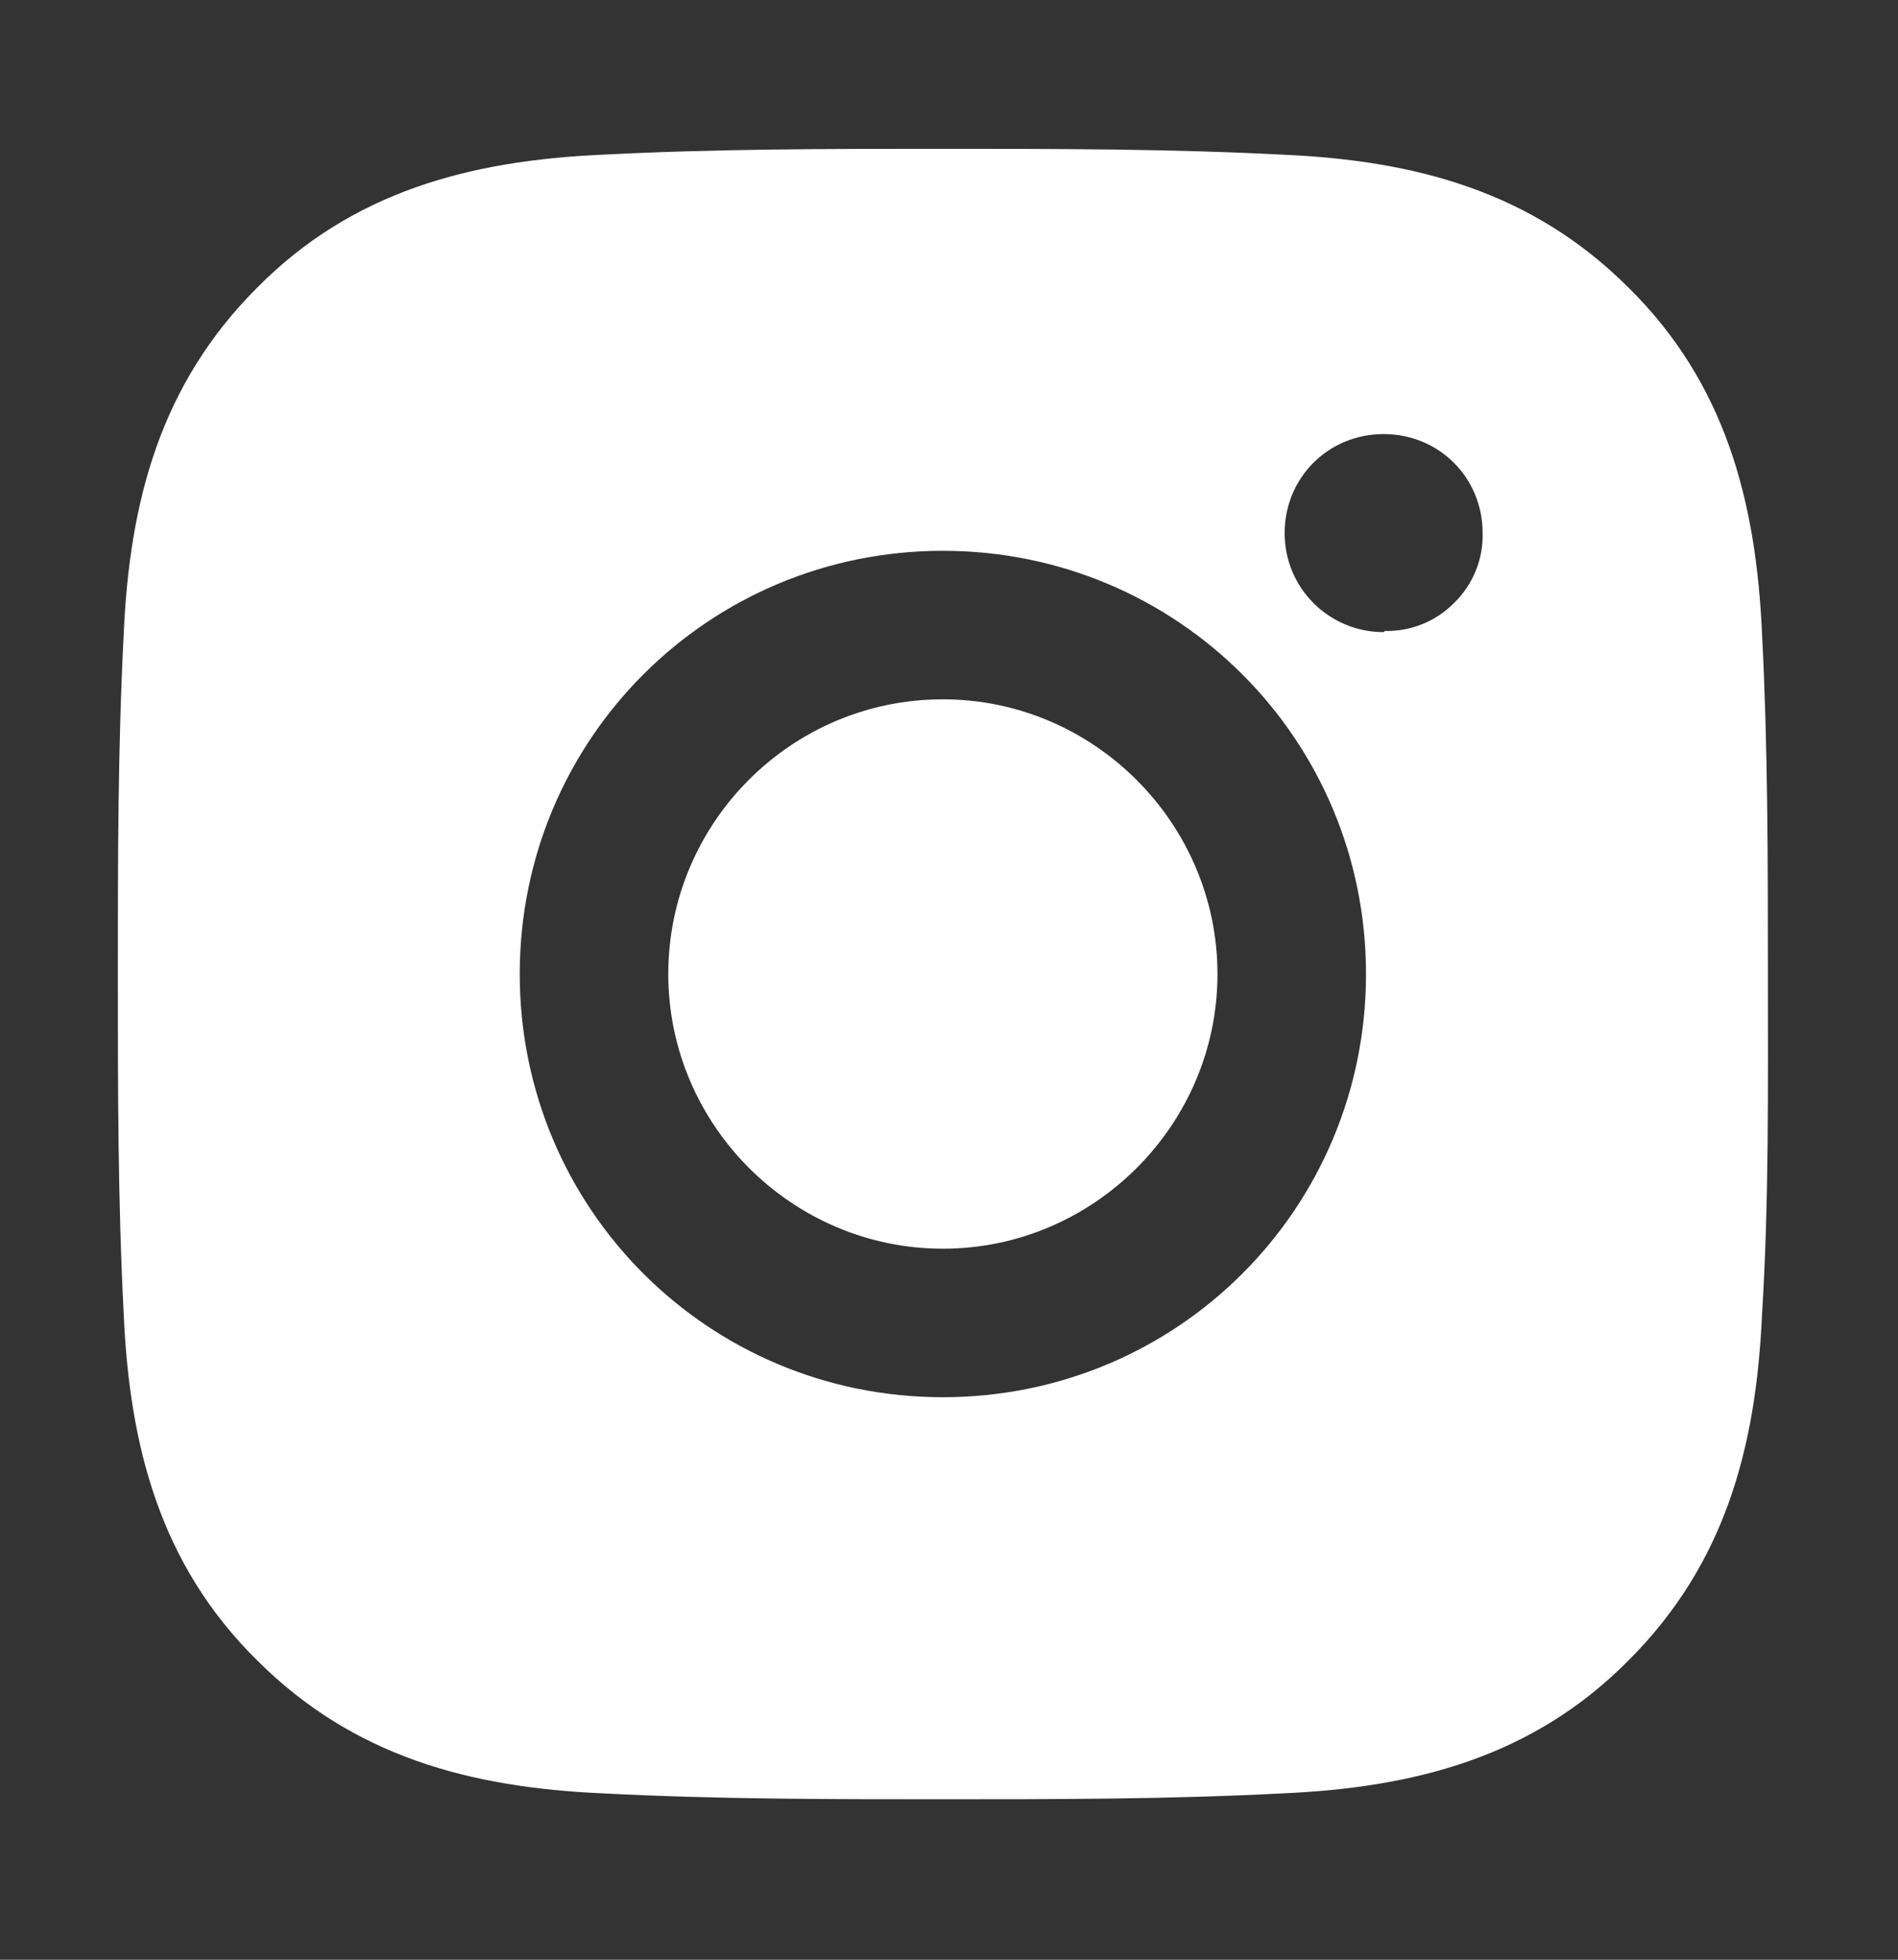 <svg width="31" height="32" viewBox="0 0 31 32" fill="none" xmlns="http://www.w3.org/2000/svg">
<rect x="0" y="0" width="31" height="32" fill="#333333" stroke="none"/>
<path d="M15.4 11.419C12.917 11.419 10.915 13.441 10.915 15.905C10.915 18.369 12.936 20.39 15.4 20.39C17.864 20.39 19.885 18.369 19.885 15.905C19.885 13.441 17.864 11.419 15.4 11.419ZM28.875 15.905C28.875 14.037 28.875 12.209 28.779 10.341C28.682 8.185 28.182 6.26 26.603 4.701C25.025 3.123 23.119 2.622 20.963 2.526C19.096 2.43 17.267 2.43 15.4 2.43C13.533 2.43 11.704 2.43 9.837 2.526C7.681 2.622 5.756 3.123 4.196 4.701C2.618 6.28 2.117 8.185 2.021 10.341C1.925 12.209 1.925 14.037 1.925 15.905C1.925 17.772 1.925 19.601 2.021 21.468C2.117 23.624 2.618 25.549 4.196 27.108C5.775 28.687 7.681 29.187 9.837 29.283C11.704 29.38 13.533 29.38 15.4 29.38C17.267 29.38 19.096 29.38 20.963 29.283C23.119 29.187 25.044 28.687 26.603 27.108C28.182 25.53 28.682 23.624 28.779 21.468C28.894 19.62 28.875 17.772 28.875 15.905ZM15.4 22.815C11.569 22.815 8.489 19.735 8.489 15.905C8.489 12.074 11.569 8.994 15.4 8.994C19.231 8.994 22.311 12.074 22.311 15.905C22.311 19.735 19.231 22.815 15.4 22.815ZM22.599 10.322C21.714 10.322 20.982 9.61 20.982 8.705C20.982 7.8 21.695 7.088 22.599 7.088C23.504 7.088 24.216 7.8 24.216 8.705C24.221 8.916 24.183 9.126 24.103 9.321C24.024 9.516 23.905 9.693 23.754 9.841C23.607 9.992 23.43 10.11 23.234 10.19C23.039 10.269 22.829 10.308 22.619 10.303L22.599 10.322Z" fill="white"/>
</svg>
